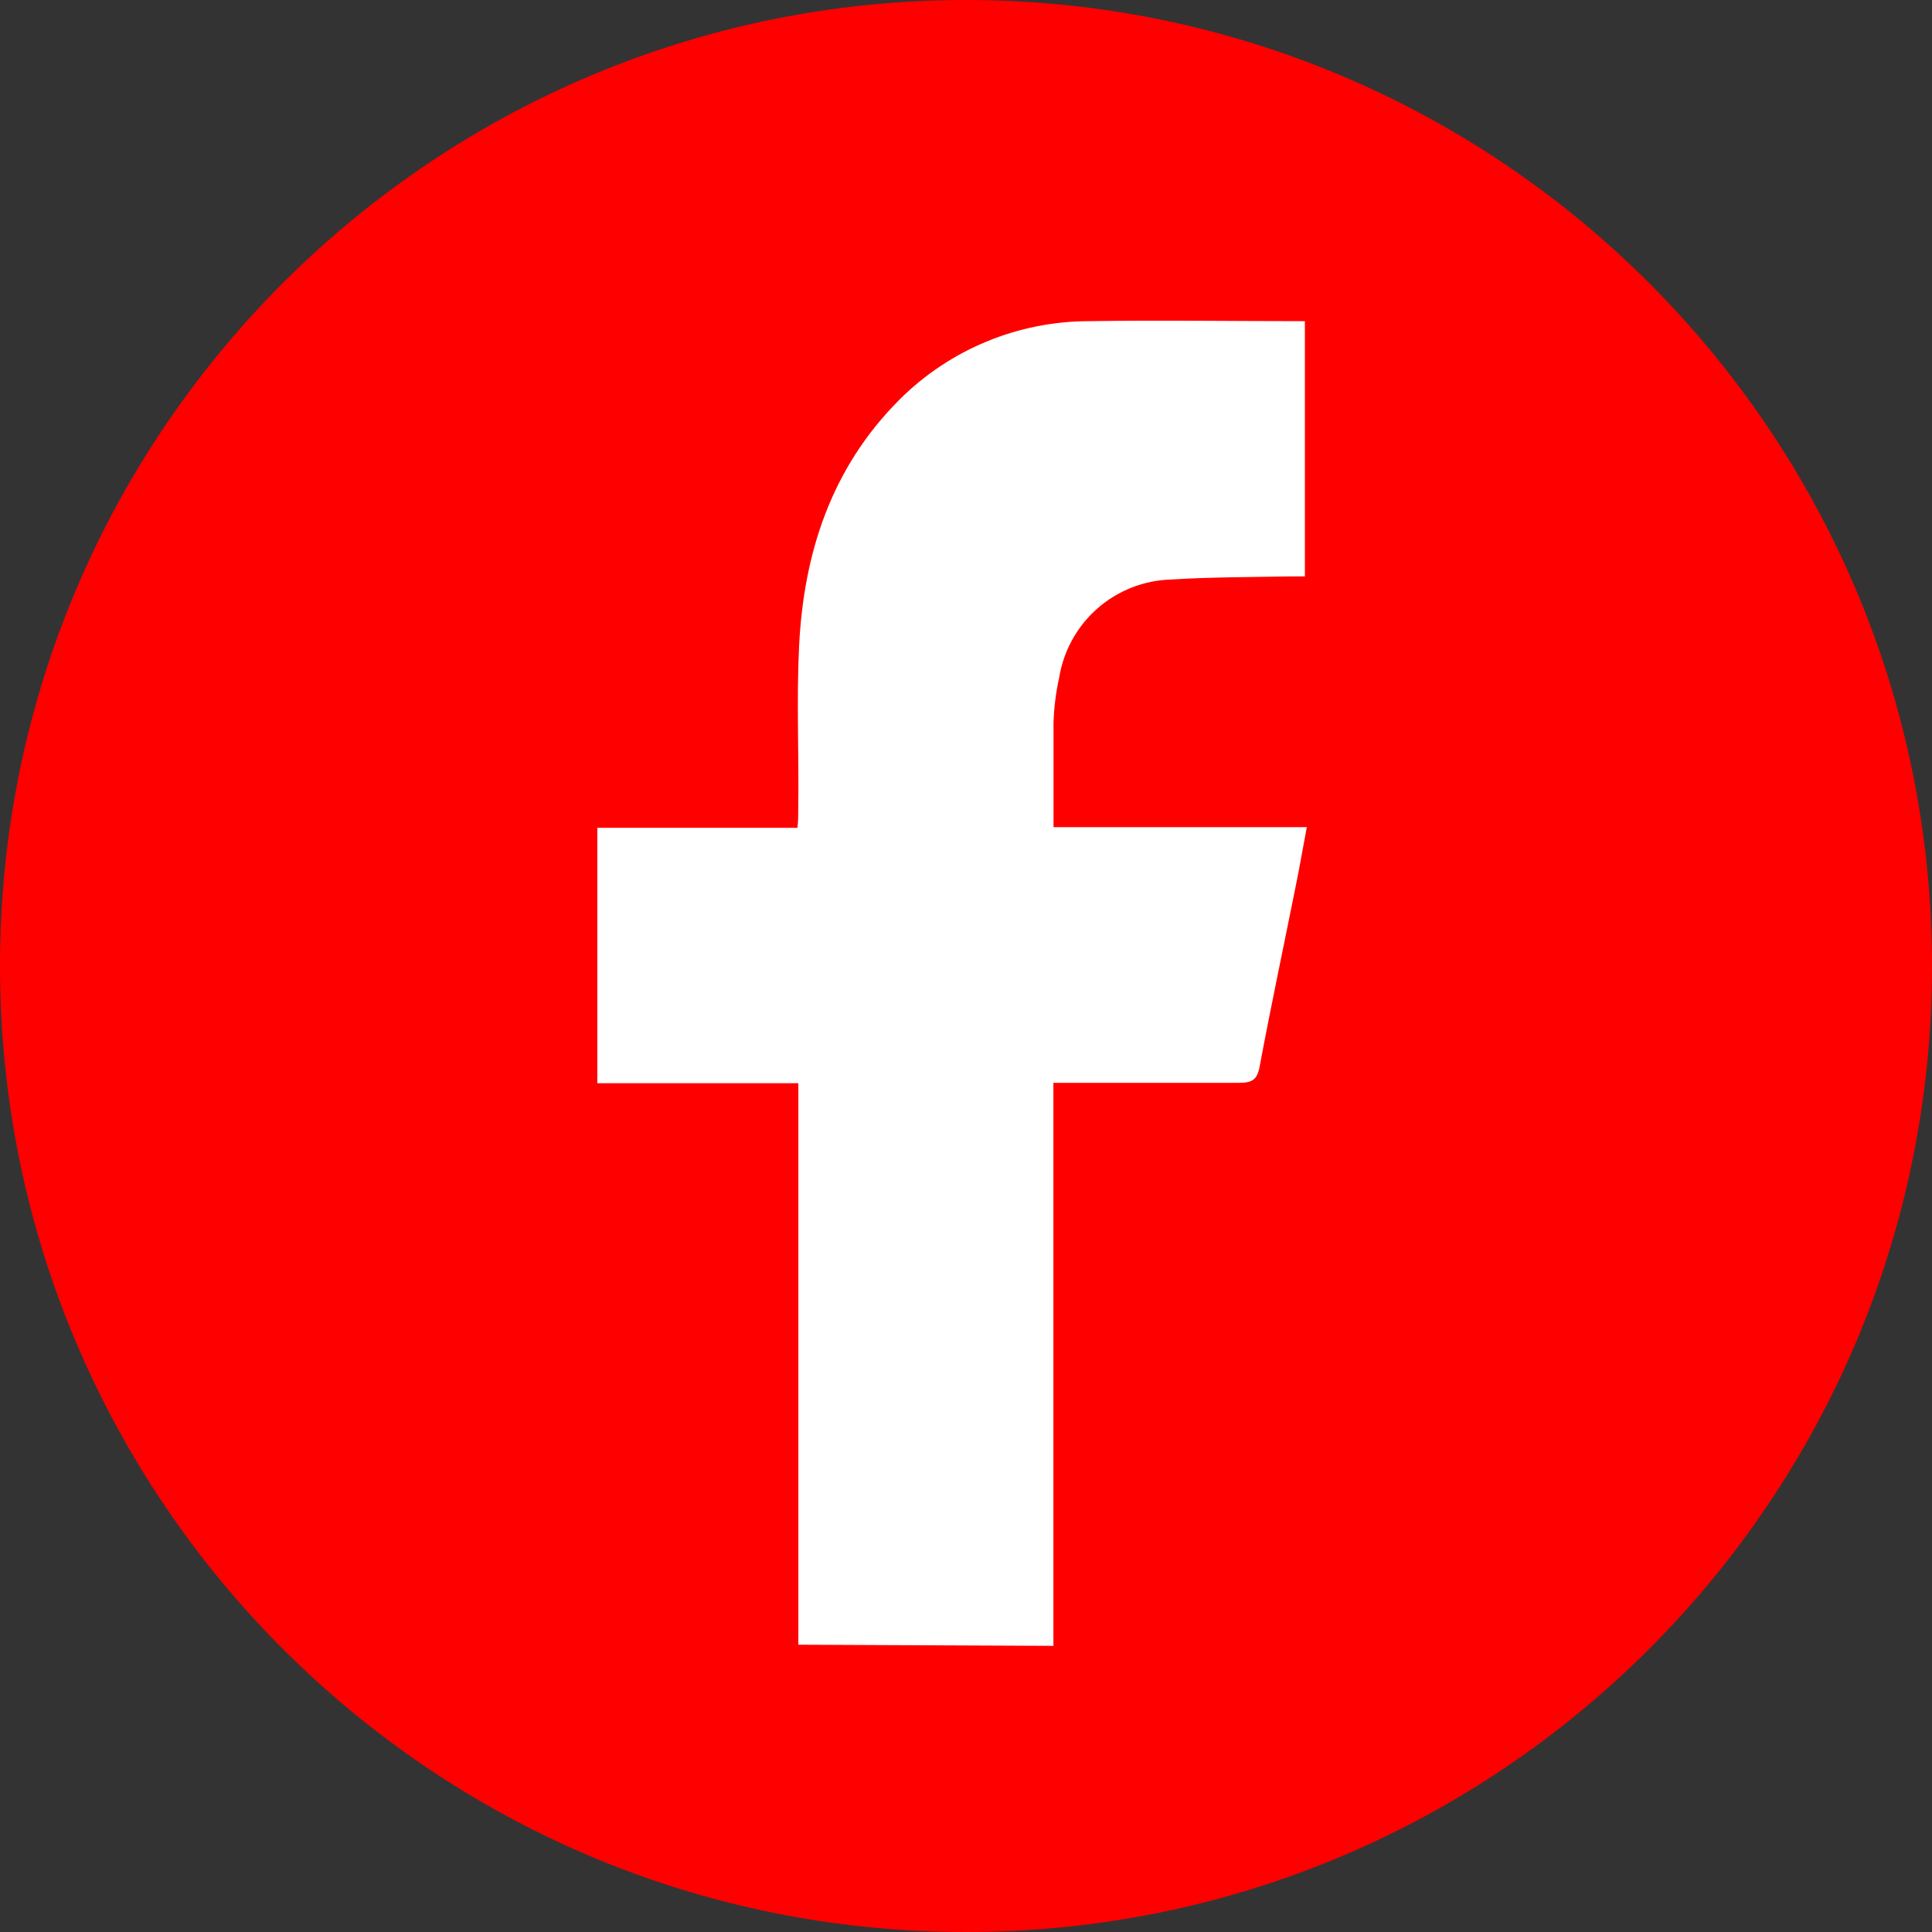 <svg width="64" height="64" viewBox="0 0 64 64" fill="none" xmlns="http://www.w3.org/2000/svg">
<rect x="0" y="0" width="64" height="64" fill="#333333" stroke="none"/>
<g clip-path="url(#clip0_11_156)">
<path d="M32 64C49.673 64 64 49.673 64 32C64 14.327 49.673 0 32 0C14.327 0 0 14.327 0 32C0 49.673 14.327 64 32 64Z" fill="#FF0000"/>
<path d="M34.895 54.521V54.287C34.895 48.367 34.895 42.445 34.895 36.522V35.87H35.535C37.372 35.87 39.206 35.87 41.039 35.87C41.461 35.87 41.645 35.784 41.728 35.328C42.105 33.307 42.534 31.296 42.937 29.282C43.061 28.676 43.162 28.07 43.29 27.4H34.899C34.899 26.21 34.899 25.081 34.899 23.951C34.914 23.445 34.977 22.94 35.087 22.445C35.231 21.556 35.681 20.744 36.359 20.151C37.038 19.558 37.902 19.22 38.803 19.197C40.09 19.114 41.385 19.121 42.677 19.095C42.861 19.095 43.053 19.095 43.226 19.095V10.639C40.806 10.639 38.43 10.602 36.073 10.639C33.72 10.642 31.464 11.575 29.798 13.237C27.539 15.496 26.62 18.319 26.47 21.421C26.383 23.217 26.47 25.02 26.443 26.82C26.443 27.005 26.443 27.197 26.417 27.422H19.787V35.882H26.447V36.556C26.447 42.459 26.447 48.357 26.447 54.25V54.483L34.895 54.521Z" fill="white"/>
</g>
<defs>
<clipPath id="clip0_11_156">
<rect width="64" height="64" fill="white"/>
</clipPath>
</defs>
</svg>

